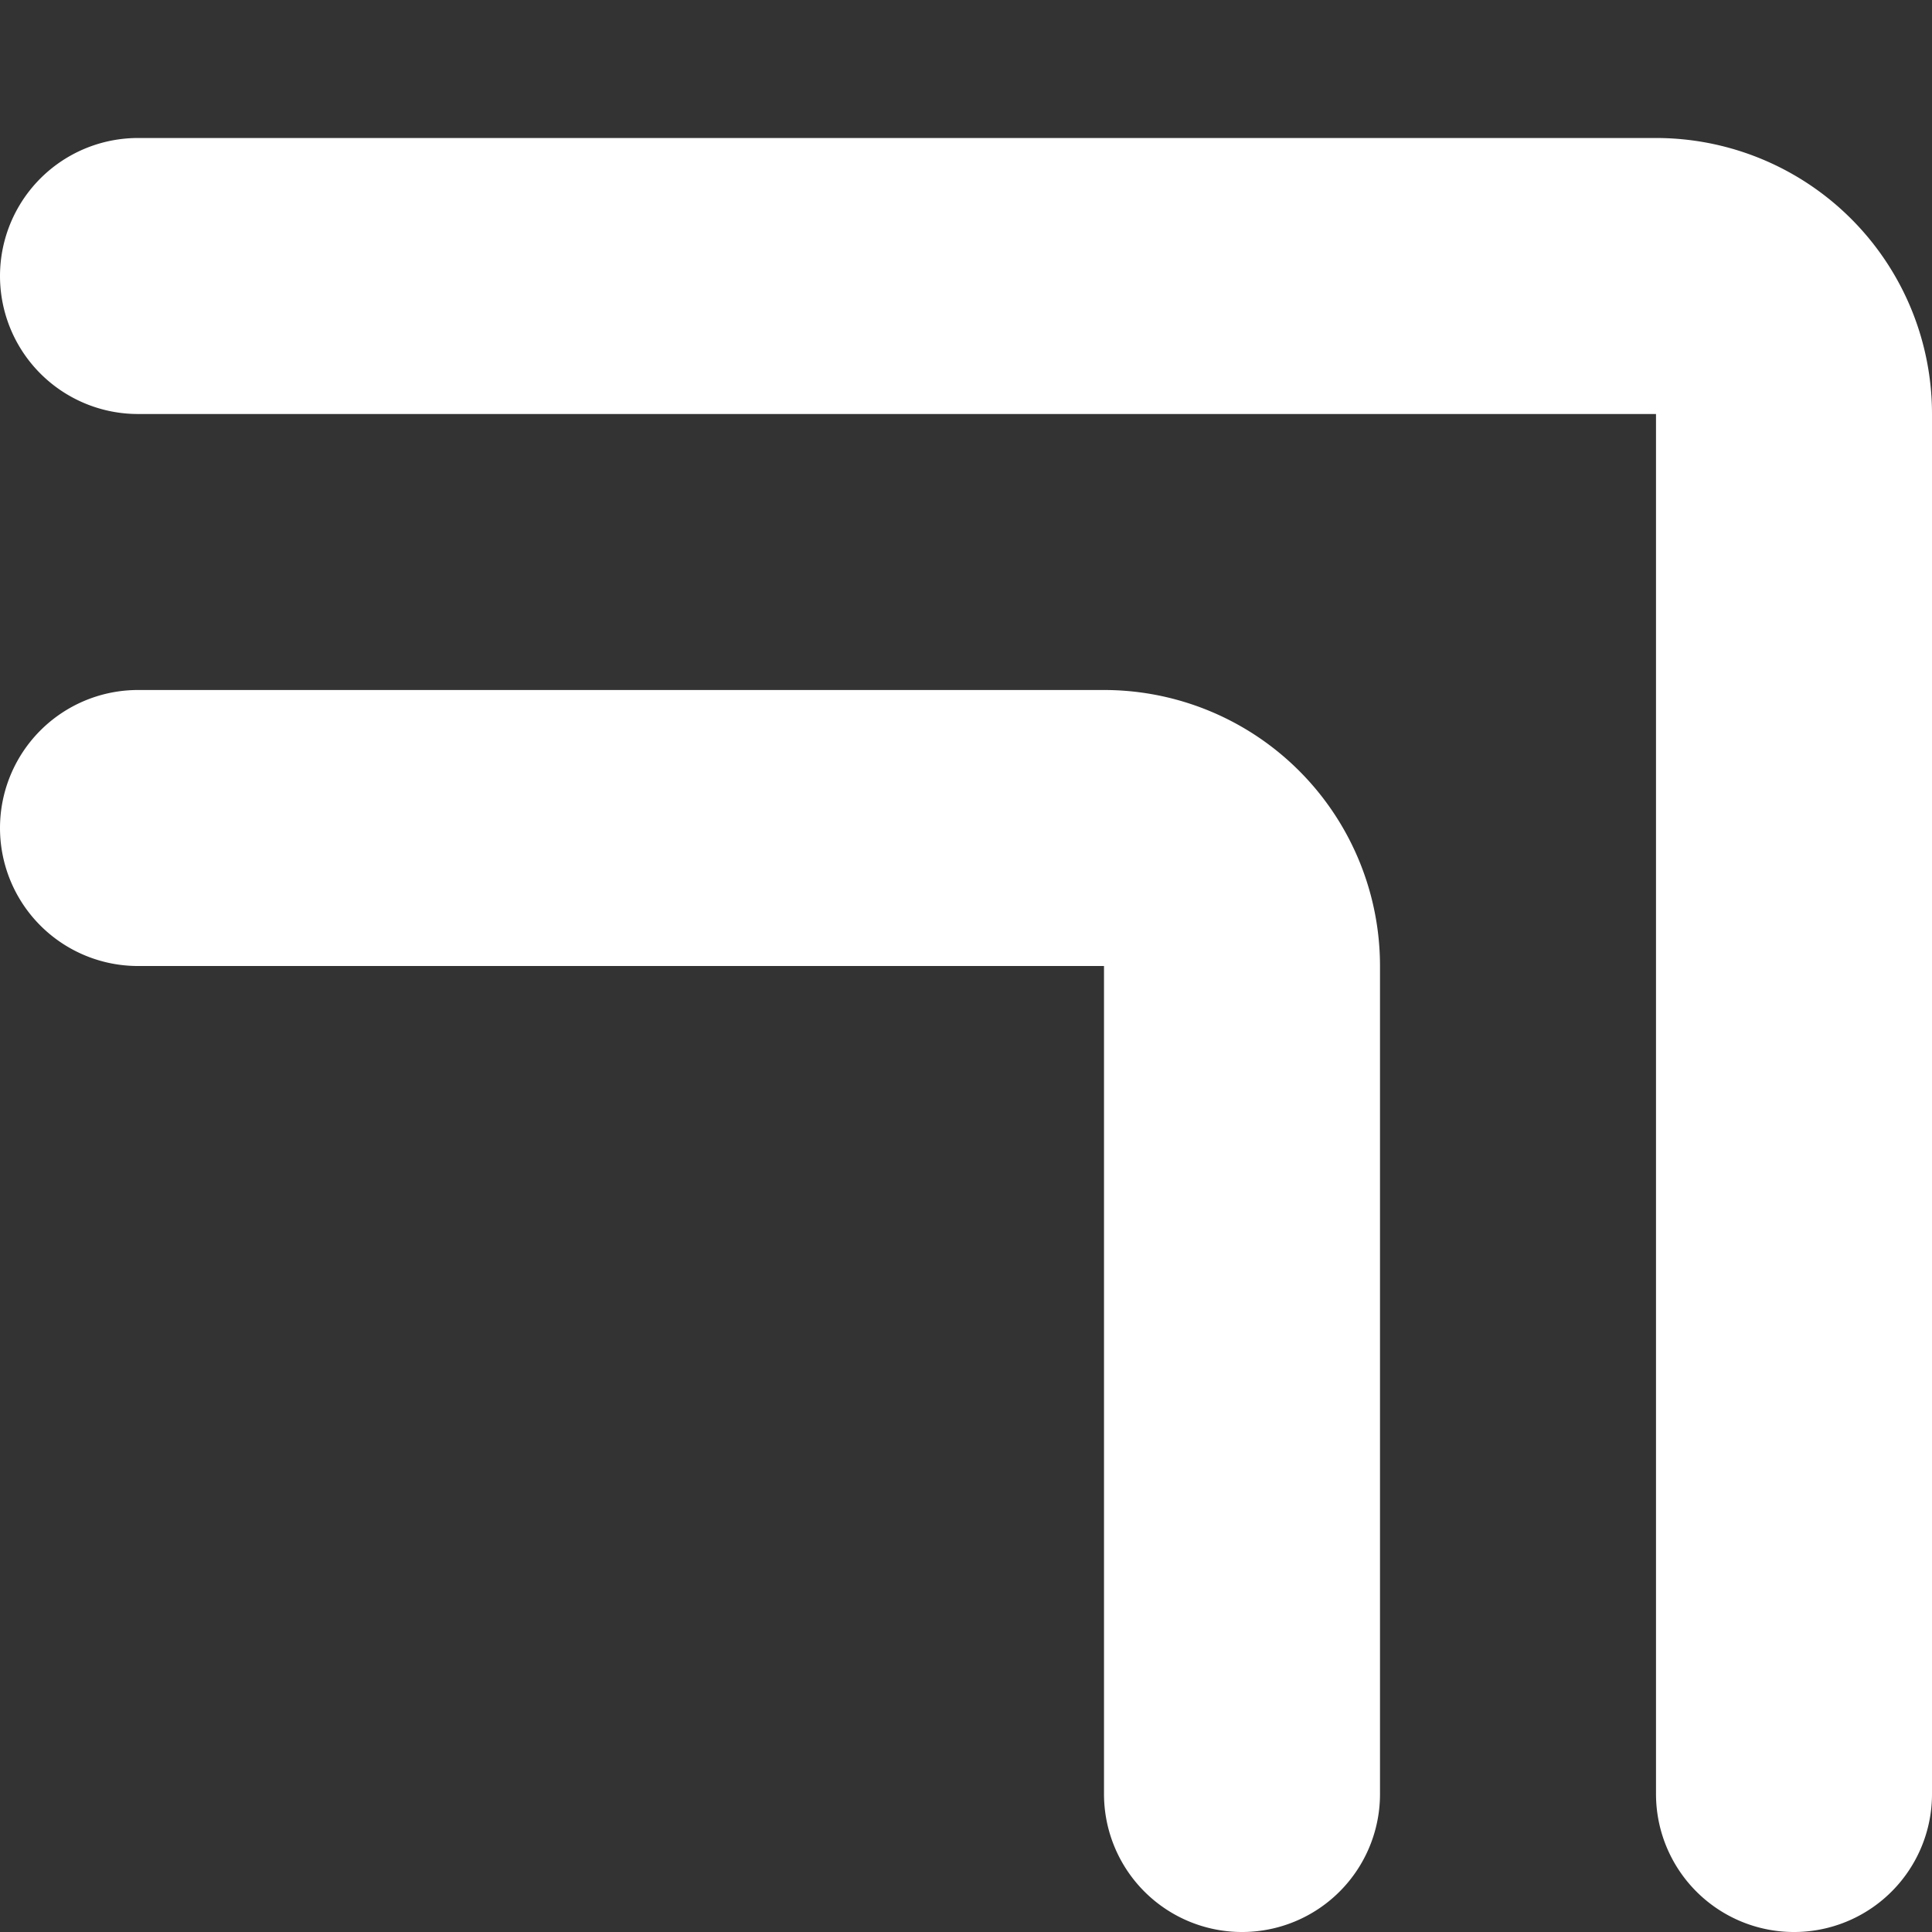 <svg width="70"
     height="70"
     viewBox="0 0 70 70"
     fill="none"
     xmlns="http://www.w3.org/2000/svg">
    <rect x="0" y="0" width="70" height="70" fill="#333333" stroke="none"/>
    <path d="M5 10 H60 A5 5 0 0 1 65 15 V65"
          stroke="#ffffff"
          stroke-width="10"
          fill="none"
          stroke-linecap="round"
          stroke-linejoin="round"/>
    <path d="M5 30 H40 A5 5 0 0 1 45 35 V65"
          stroke="#ffffff"
          stroke-width="10"
          fill="none"
          stroke-linecap="round"
          stroke-linejoin="round"/>
</svg>
